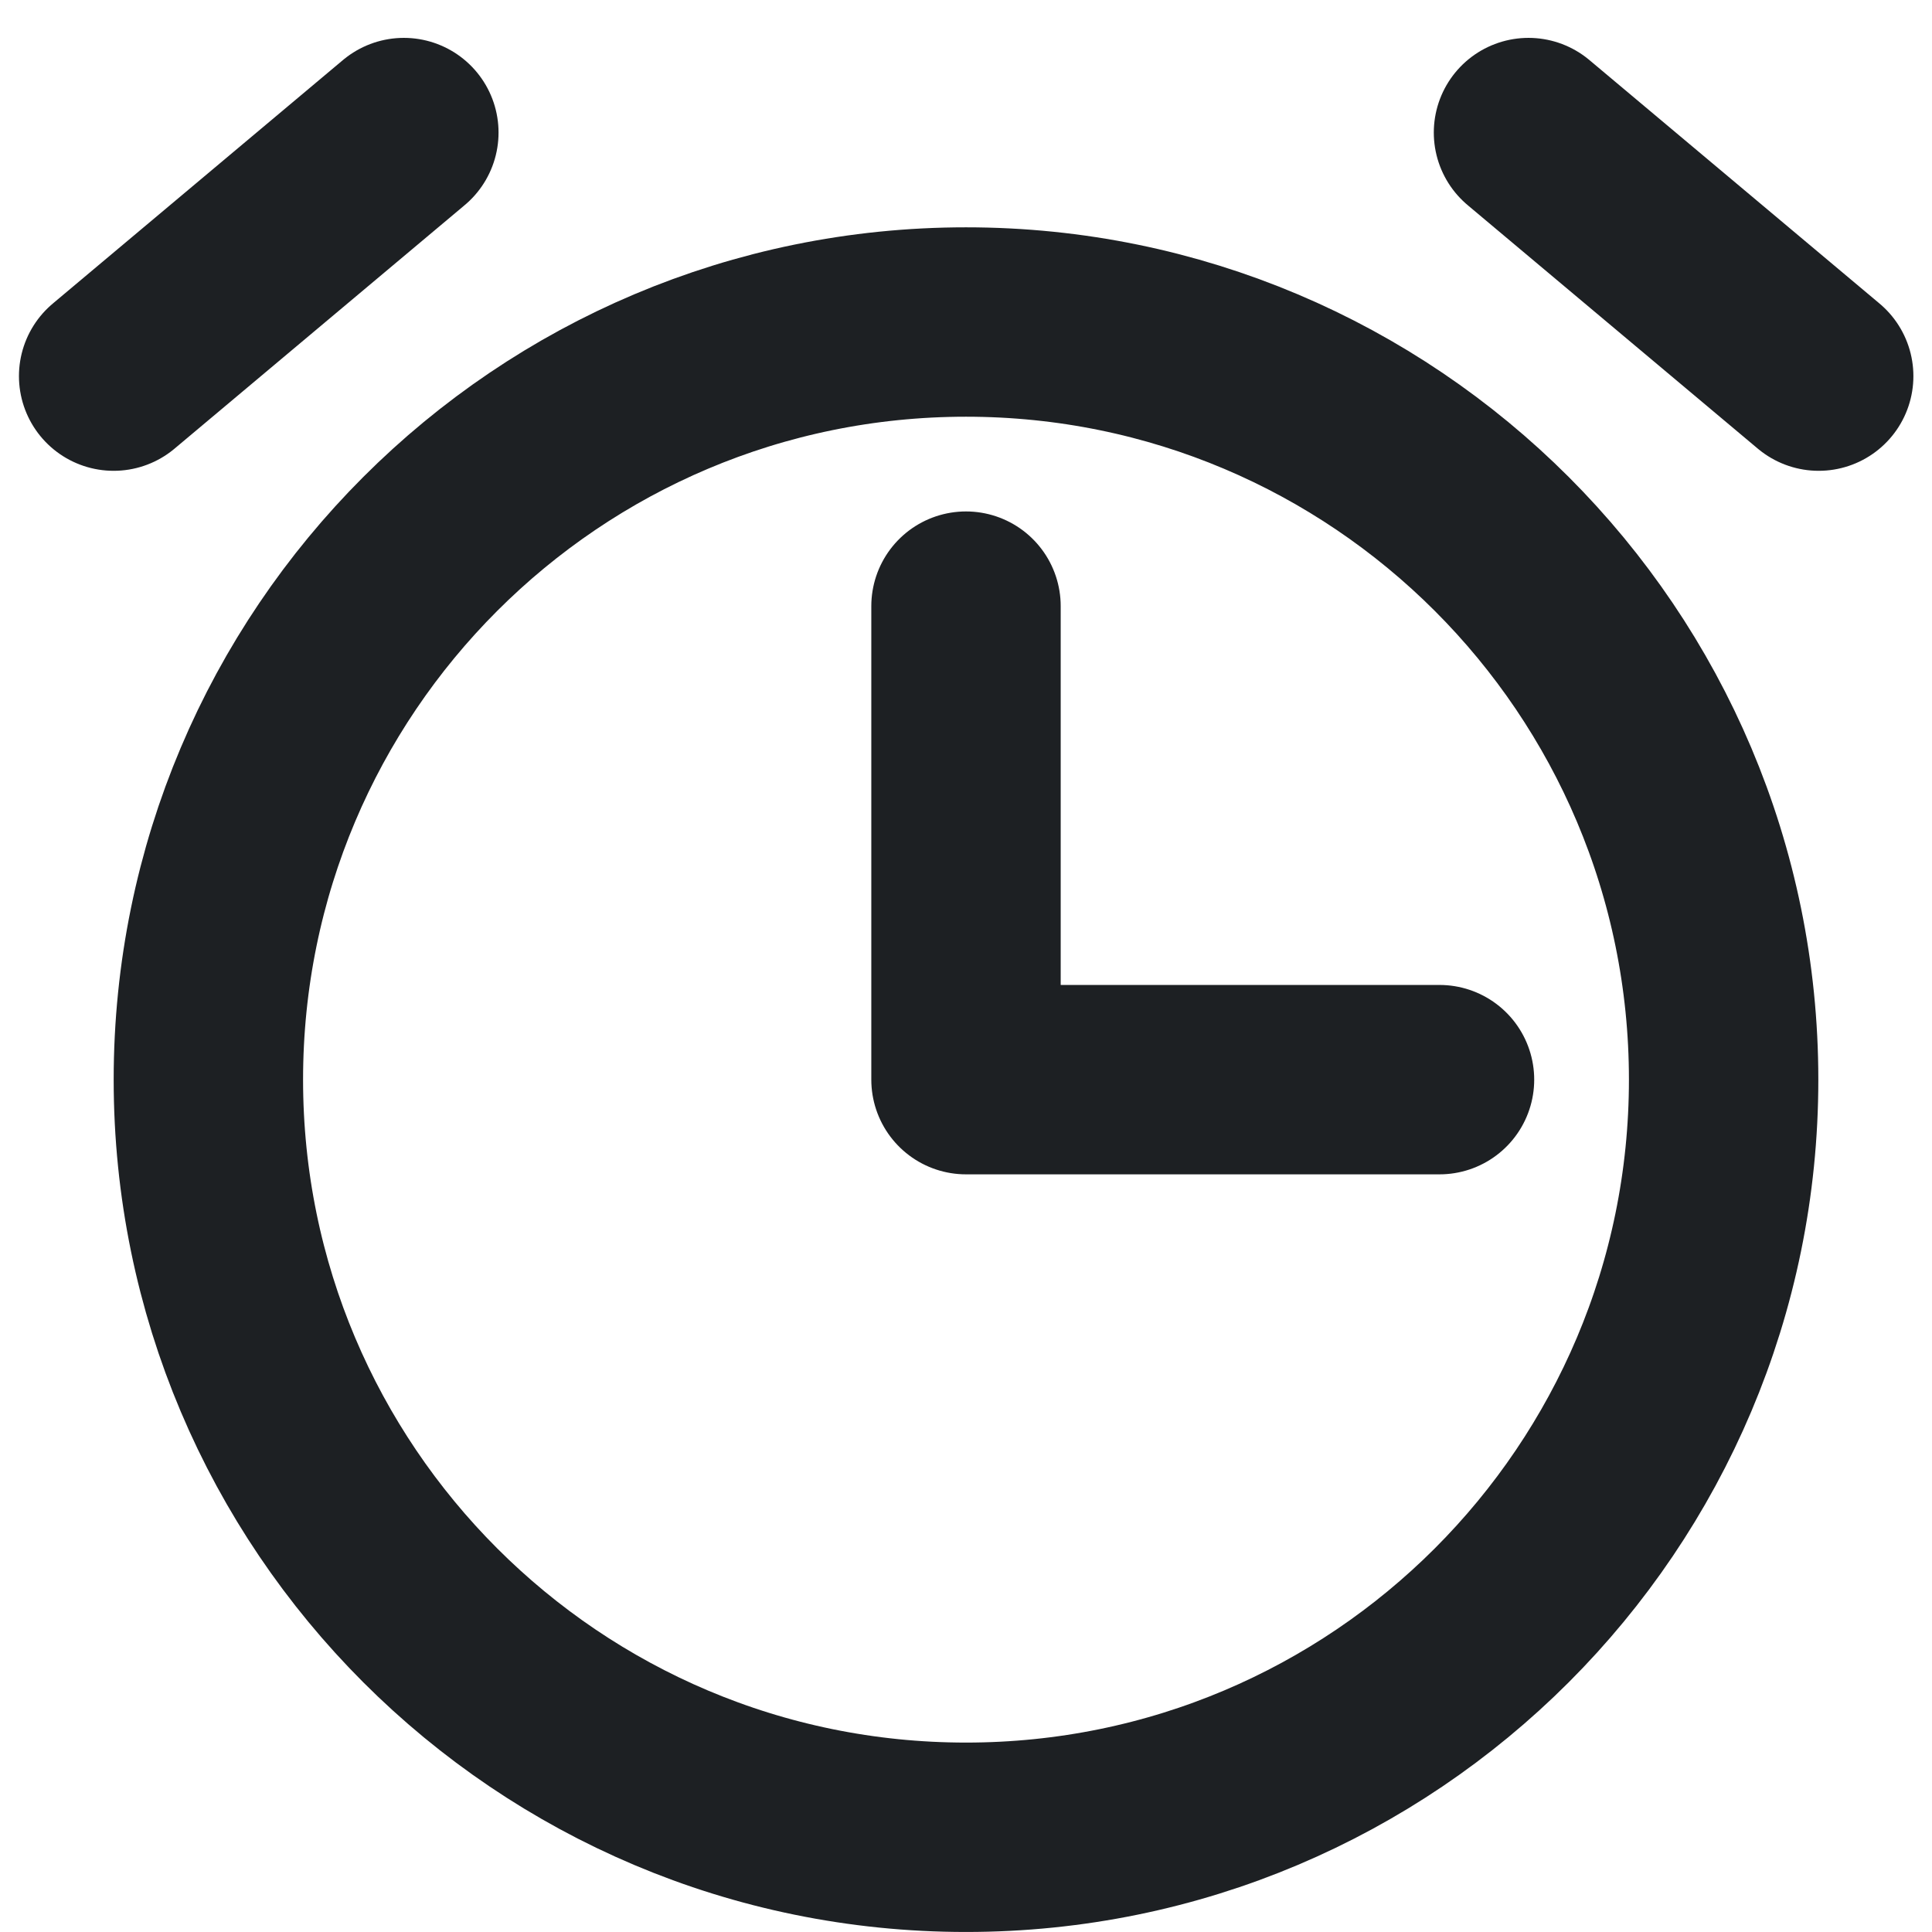 <svg width="34" height="34" viewBox="0 0 34 34" fill="none" xmlns="http://www.w3.org/2000/svg">
<path d="M17 10.667V19H25.333M32.006 6.619L26.899 2.333M7.107 2.333L2 6.619M17 32.333C9.636 32.333 3.667 26.364 3.667 19C3.667 11.636 9.636 5.667 17 5.667C24.364 5.667 30.333 11.636 30.333 19C30.333 26.364 24.364 32.333 17 32.333Z" stroke="#1D2023" stroke-width="3.333" stroke-linecap="round" stroke-linejoin="round"/>
</svg>
